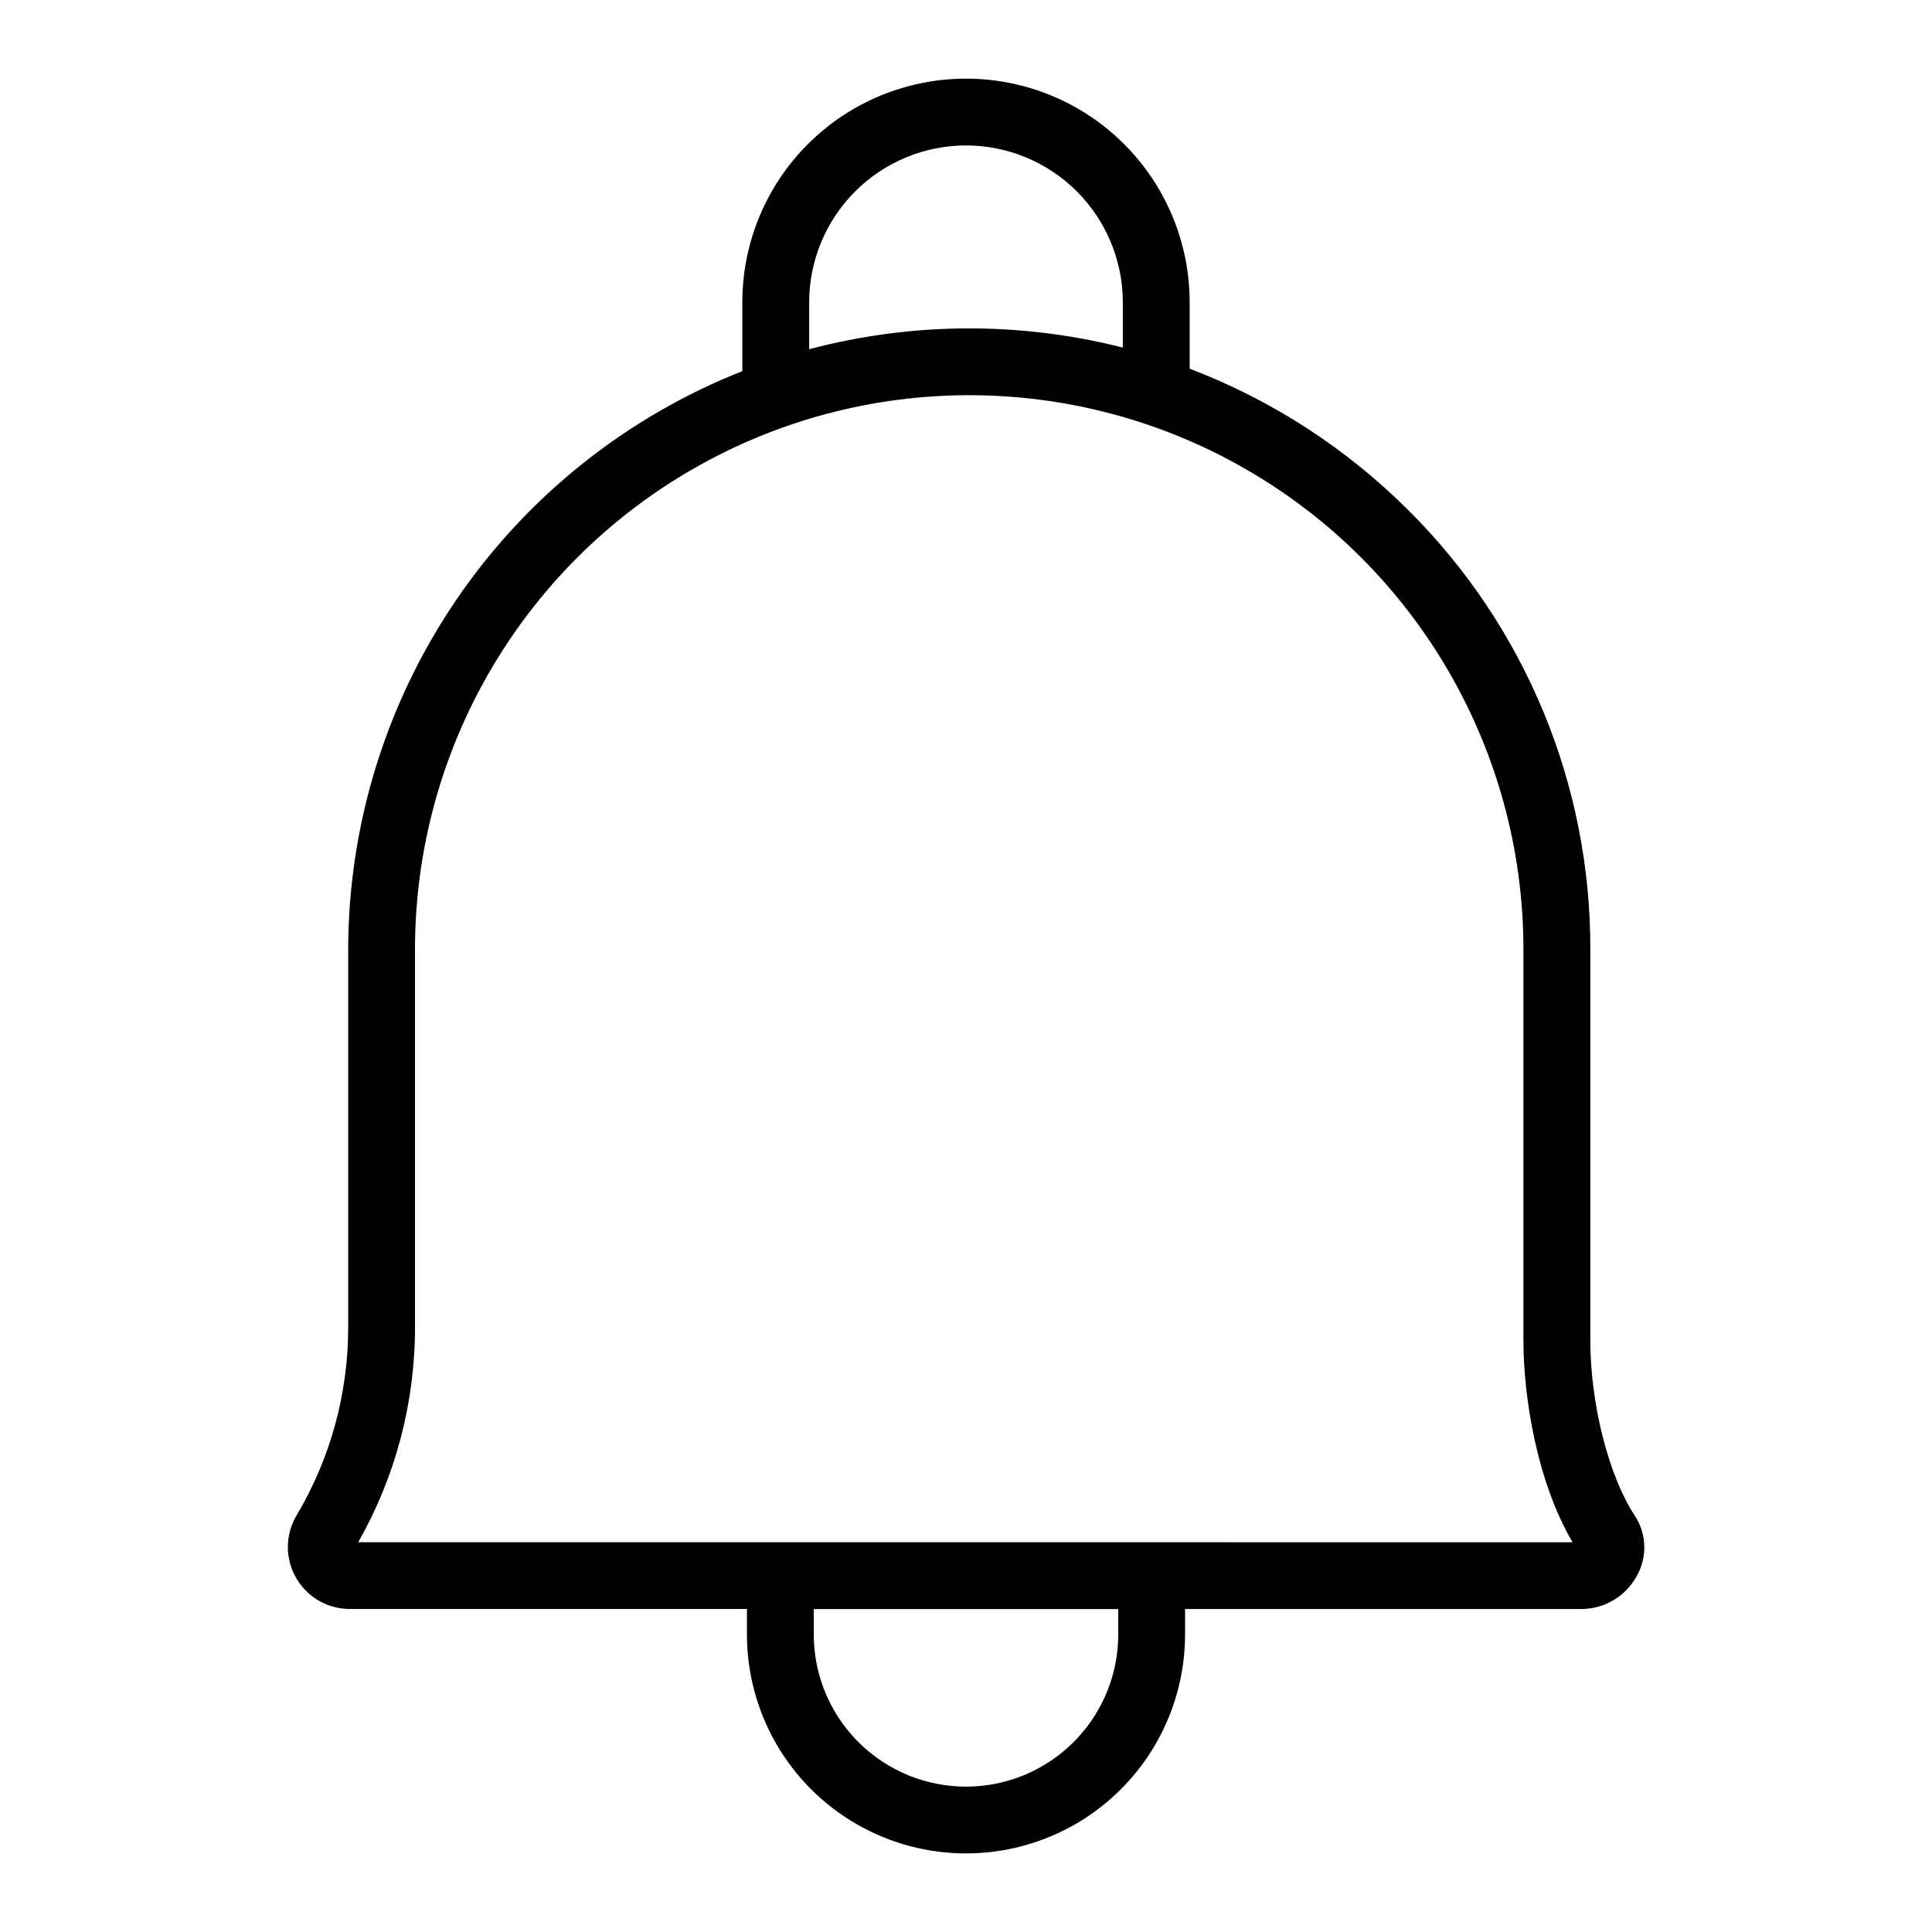 <?xml version="1.0" encoding="UTF-8"?>
<!-- Uploaded to: SVG Repo, www.svgrepo.com, Generator: SVG Repo Mixer Tools -->
<svg fill="#000000" width="800px" height="800px" version="1.1" viewBox="144 144 512 512" xmlns="http://www.w3.org/2000/svg">
 <path d="m565.45 499.13v-103.53c0.117-43.676-17.242-85.586-48.215-116.38-16.469-16.441-36.219-29.223-57.961-37.512v-17.594c0-21.176-11.297-40.746-29.637-51.336-18.34-10.586-40.938-10.586-59.277 0-18.34 10.59-29.637 30.16-29.637 51.336v18.242c-30.754 12.148-57.152 33.246-75.777 60.57-18.621 27.32-28.613 59.605-28.676 92.672v100.23c0.004 17.531-4.727 34.734-13.695 49.801-1.973 3.332-2.703 7.254-2.059 11.074 0.641 3.82 2.613 7.289 5.566 9.793 2.953 2.508 6.699 3.887 10.57 3.898h105.29v6.719c0 20.742 11.066 39.91 29.027 50.281 17.965 10.371 40.094 10.371 58.059 0 17.961-10.371 29.027-29.539 29.027-50.281v-6.711h105.06c3.019-0.008 5.984-0.836 8.574-2.398 2.586-1.559 4.703-3.789 6.125-6.457 1.371-2.453 2.039-5.234 1.934-8.043-0.105-2.809-0.98-5.535-2.531-7.875-6.93-10.52-11.77-29.648-11.77-46.504zm-165.45-316.59c11.02 0.012 21.582 4.394 29.375 12.188 7.793 7.793 12.176 18.355 12.188 29.375v12.004c-27.297-6.918-55.906-6.766-83.129 0.445v-12.43c0.008-11.023 4.391-21.594 12.184-29.387 7.789-7.797 18.359-12.184 29.383-12.195zm40.344 394.59v-0.004c0 14.414-7.691 27.734-20.172 34.941-12.484 7.207-27.863 7.207-40.344 0-12.484-7.207-20.172-20.527-20.172-34.941v-6.711h80.688zm-201.41-24.434c9.855-17.328 15.043-36.922 15.043-56.855v-100.23c0-52.473 27.996-100.96 73.438-127.2 45.441-26.238 101.43-26.238 146.87 0 45.445 26.234 73.438 74.723 73.438 127.2v103.53c0 14.828 3.445 37.246 13.02 53.57z"/>
</svg>